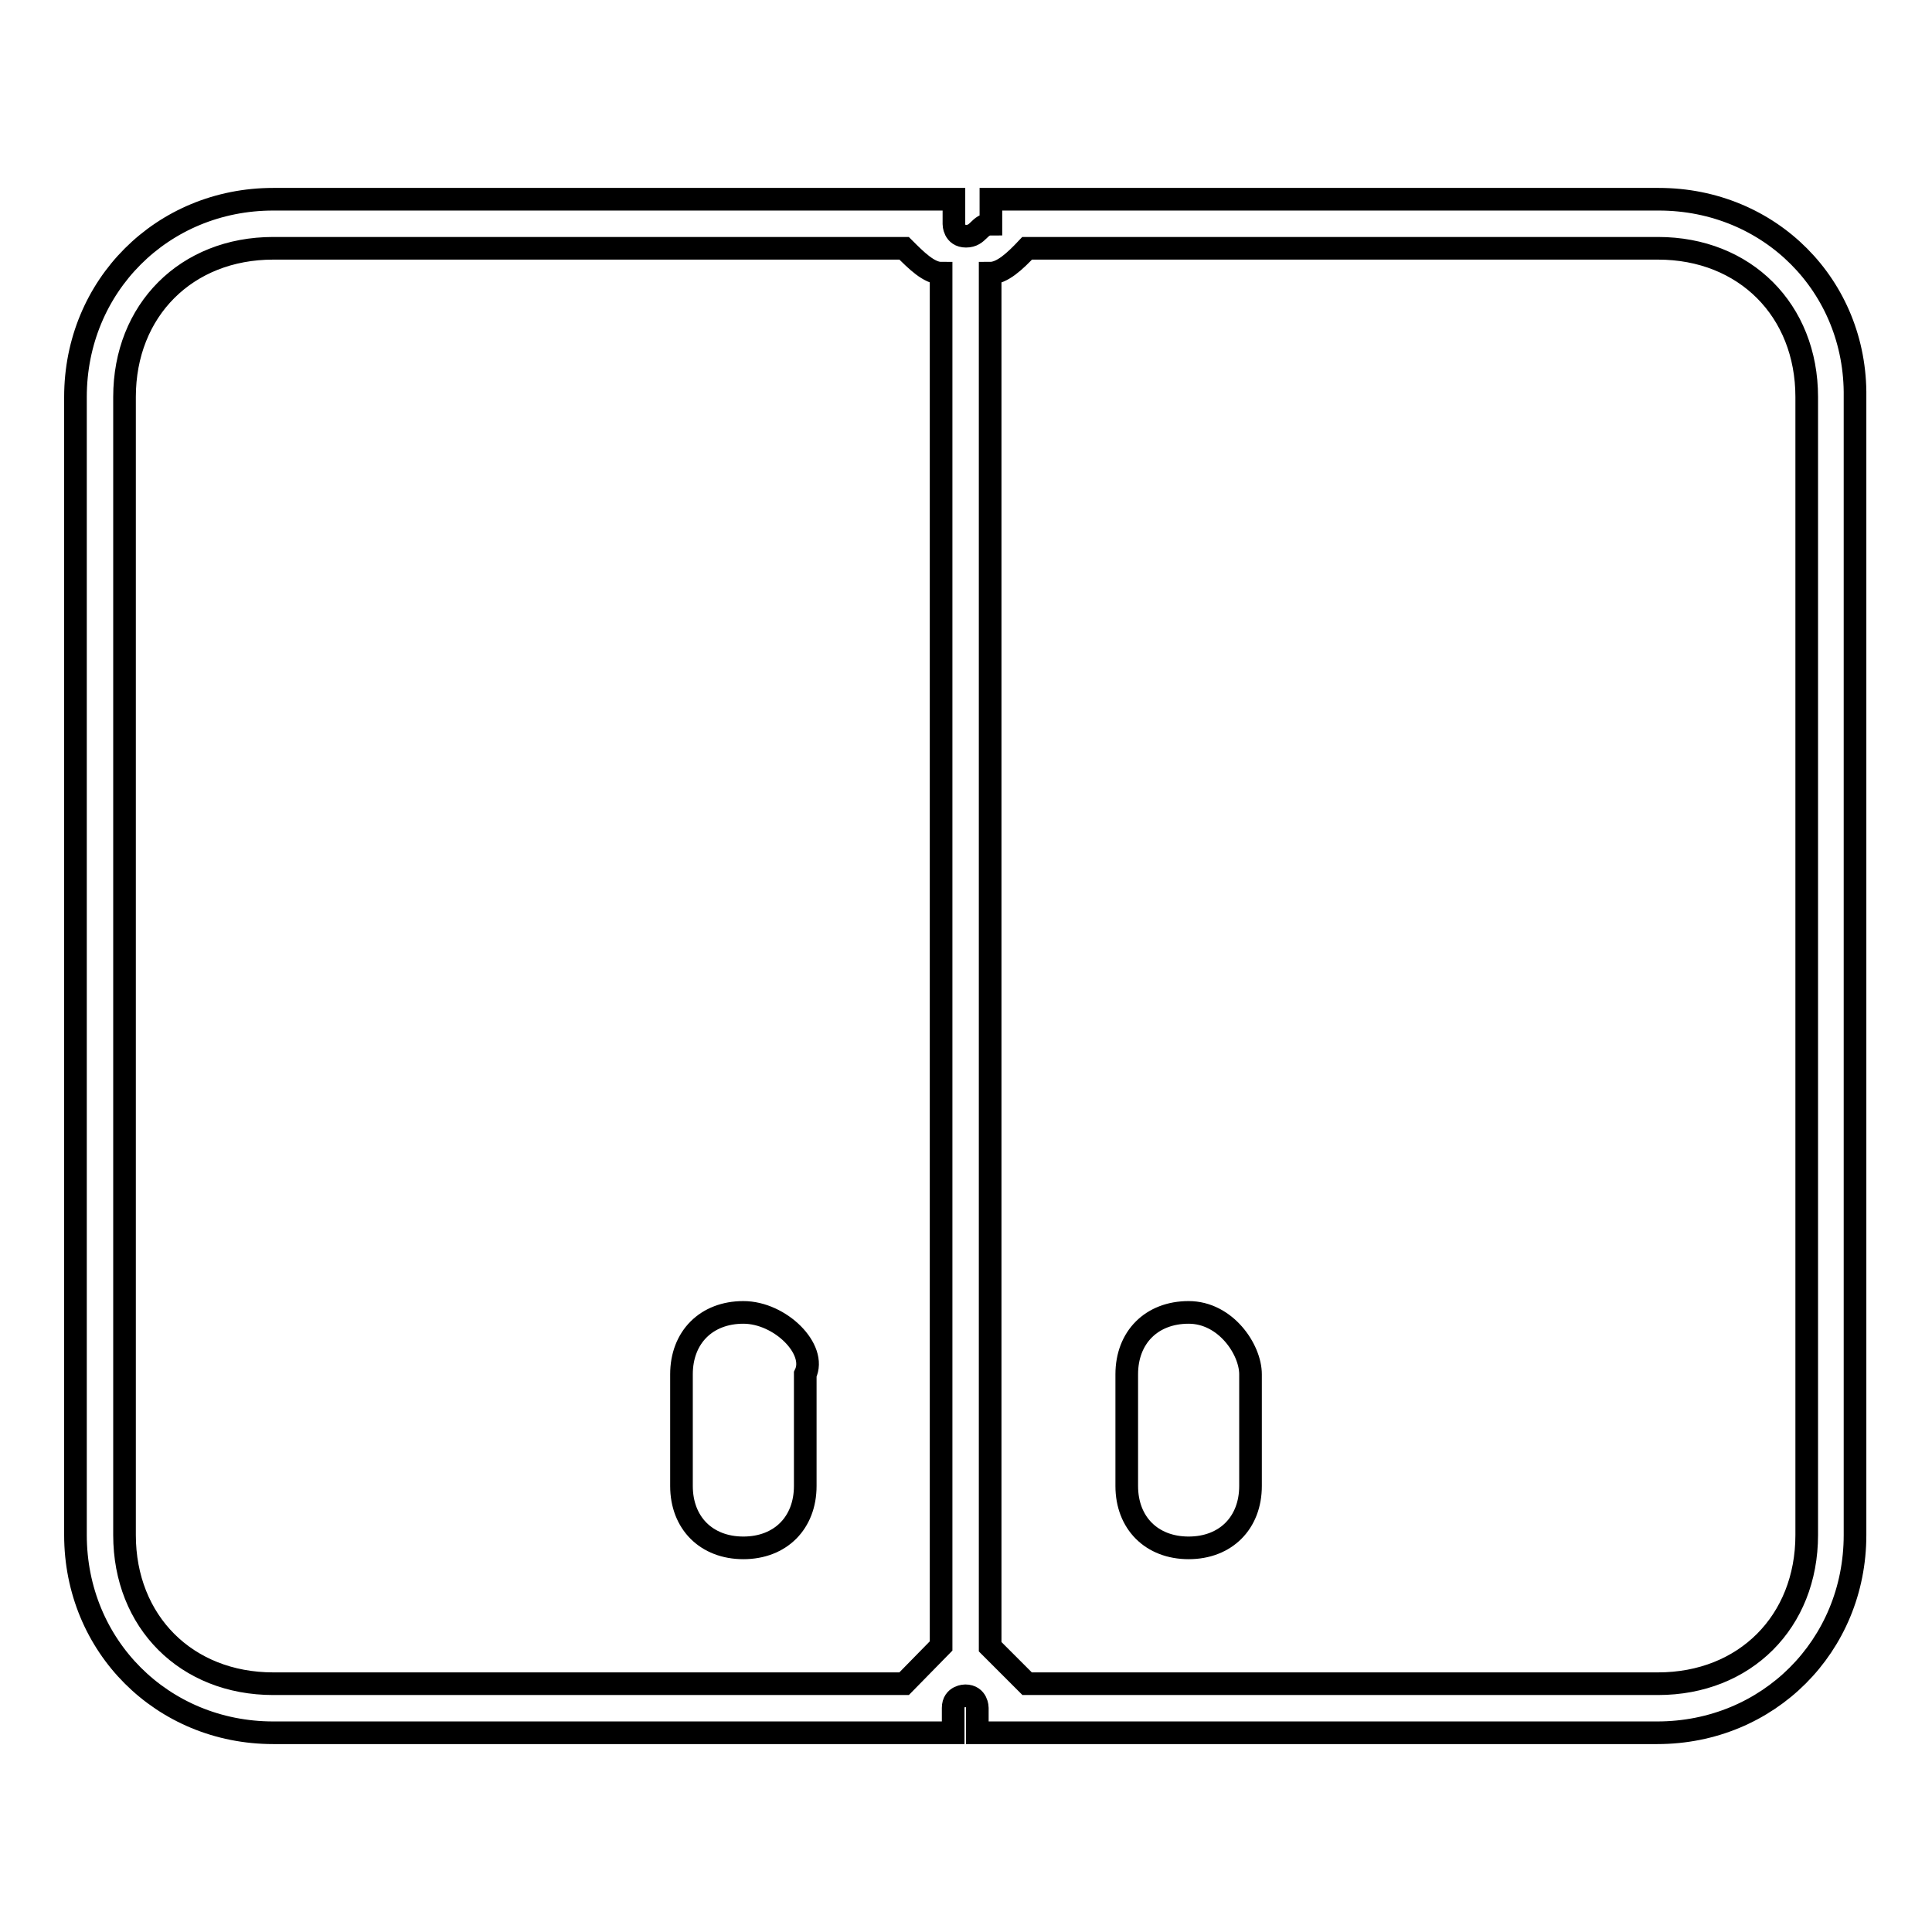 <?xml version="1.0" encoding="utf-8"?>
<!-- Svg Vector Icons : http://www.onlinewebfonts.com/icon -->
<!DOCTYPE svg PUBLIC "-//W3C//DTD SVG 1.1//EN" "http://www.w3.org/Graphics/SVG/1.1/DTD/svg11.dtd">
<svg version="1.1" xmlns="http://www.w3.org/2000/svg" xmlns:xlink="http://www.w3.org/1999/xlink" x="0px" y="0px" viewBox="0 0 256 256" enable-background="new 0 0 256 256" xml:space="preserve">
<g> <path stroke-width="3" fill-opacity="0" stroke="#000000"  d="M98.5,173.9c-4.9,0-8.2,3.3-8.2,8.2v14.8c0,4.9,3.3,8.2,8.2,8.2s8.2-3.3,8.2-8.2v-14.8 C108.3,178.8,103.4,173.9,98.5,173.9z M157.5,173.9c-4.9,0-8.2,3.3-8.2,8.2v14.8c0,4.9,3.3,8.2,8.2,8.2s8.2-3.3,8.2-8.2v-14.8 C165.7,178.8,162.4,173.9,157.5,173.9z"/> <path stroke-width="3" fill-opacity="0" stroke="#000000"  d="M219.8,26.4h-88.5v3.3c-1.6,0-1.6,1.6-3.3,1.6c-1.6,0-1.6-1.6-1.6-1.6v-3.3H36.2C21.5,26.4,10,37.9,10,52.6 v150.8c0,14.7,11.5,26.2,26.2,26.2h90.1v-3.3c0-1.6,1.6-1.6,1.6-1.6c1.6,0,1.6,1.6,1.6,1.6v3.3h90.1c14.7,0,26.2-11.5,26.2-26.2 V52.6C246,37.9,234.5,26.4,219.8,26.4z M119.8,223.1H36.2c-11.5,0-19.7-8.2-19.7-19.7V52.6c0-11.5,8.2-19.7,19.7-19.7h83.6 c1.6,1.6,3.3,3.3,4.9,3.3v181.9L119.8,223.1z M239.4,203.4c0,11.5-8.2,19.7-19.7,19.7h-83.6l-4.9-4.9V36.2c1.6,0,3.3-1.6,4.9-3.3 h83.6c11.5,0,19.7,8.2,19.7,19.7V203.4L239.4,203.4z"/></g>
</svg>